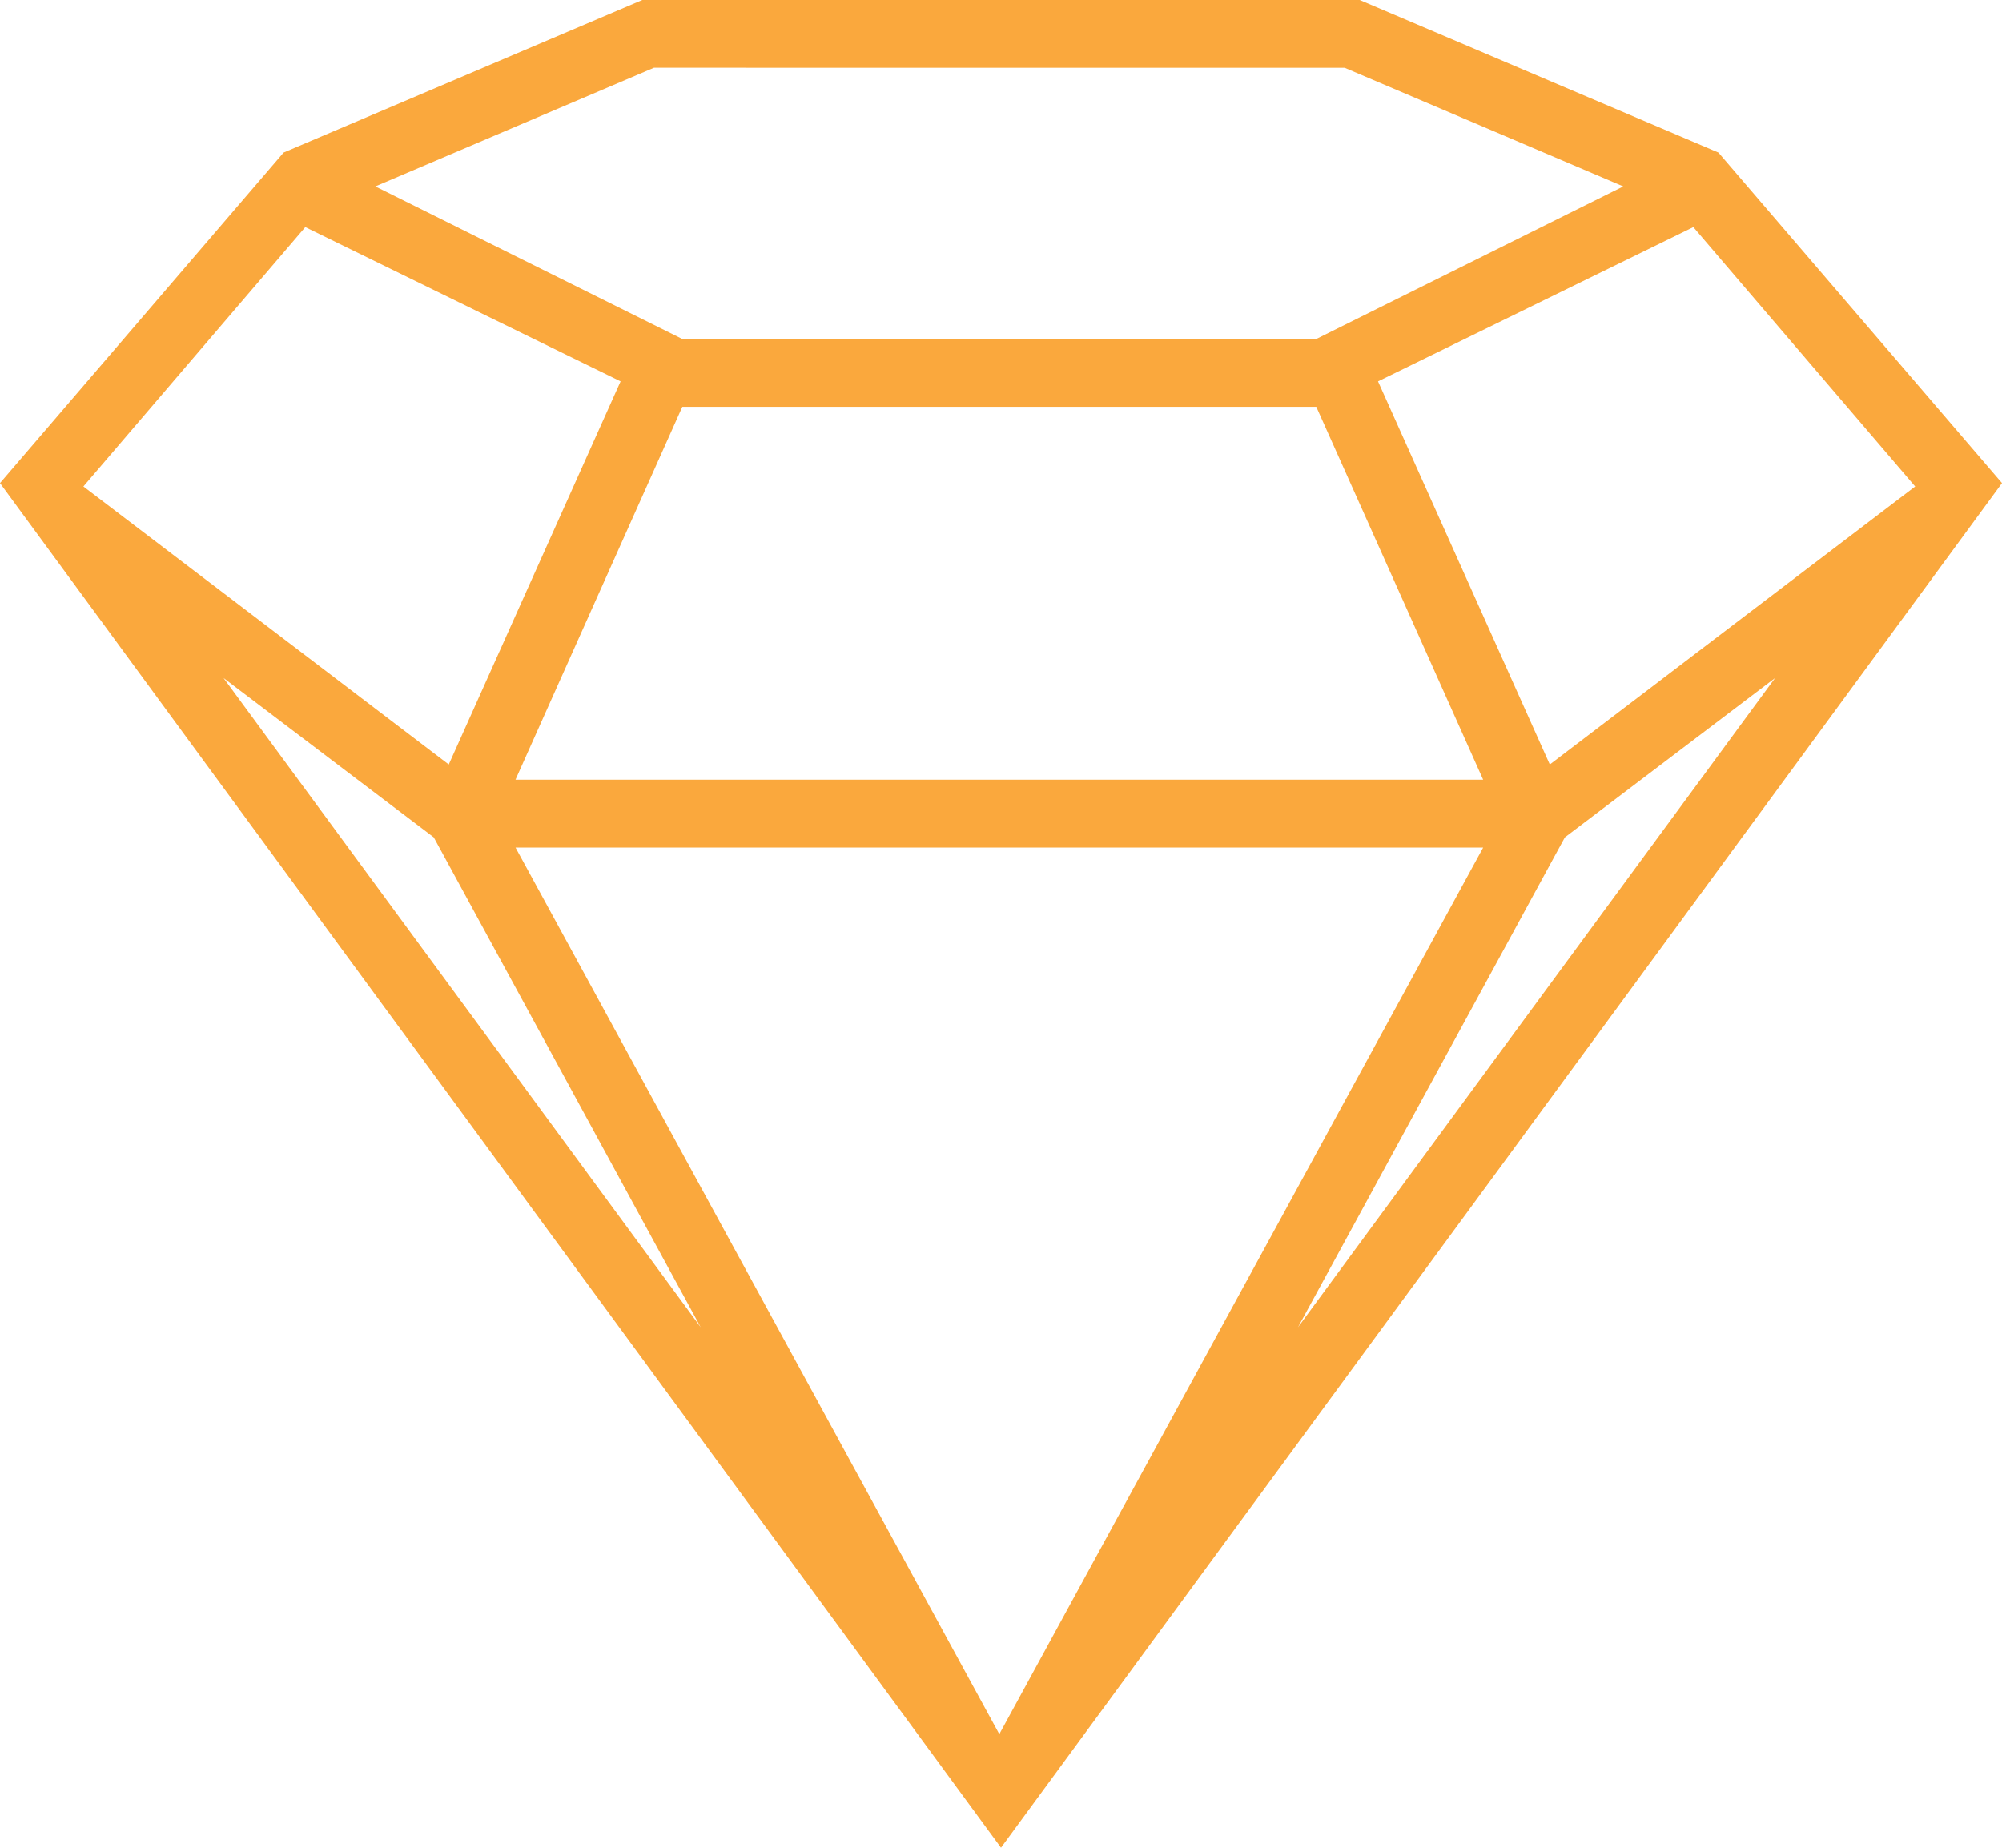 <?xml version="1.0" encoding="utf-8"?>
<!-- Generator: Adobe Illustrator 15.1.0, SVG Export Plug-In . SVG Version: 6.00 Build 0)  -->
<!DOCTYPE svg PUBLIC "-//W3C//DTD SVG 1.1//EN" "http://www.w3.org/Graphics/SVG/1.1/DTD/svg11.dtd">
<svg version="1.1" id="Warstwa_1" xmlns="http://www.w3.org/2000/svg" xmlns:xlink="http://www.w3.org/1999/xlink" x="0px" y="0px"
	 width="612px" height="564.922px" viewBox="0 0 612 564.922" enable-background="new 0 0 612 564.922" xml:space="preserve">
<path fill="#FAA83D" d="M525.308,46.641v0.005L415.643,0H196.351L86.699,46.645L0,147.703l306,417.219l306-417.219L525.308,46.641z
	 M585.458,148.733l-111.69,84.998L421.254,116.6l96.39-47.162L585.458,148.733z M453.391,238.386H157.583l51-114.012h193.799
	L453.391,238.386z M199.905,20.718l211.133,0.001l85.186,36.279l-93.848,46.646v-0.001H208.577l-93.841-46.646L199.905,20.718z
	 M93.323,69.437l96.39,47.162l-52.531,117.132l-111.69-84.998L93.323,69.437z M68.339,207.298l64.26,48.717L214.2,405.79
	L68.339,207.298z M305.482,530.191L157.59,259.122h295.81L305.482,530.191z M396.788,405.79l81.584-149.775l64.26-48.717
	L396.788,405.79z"/>
</svg>
